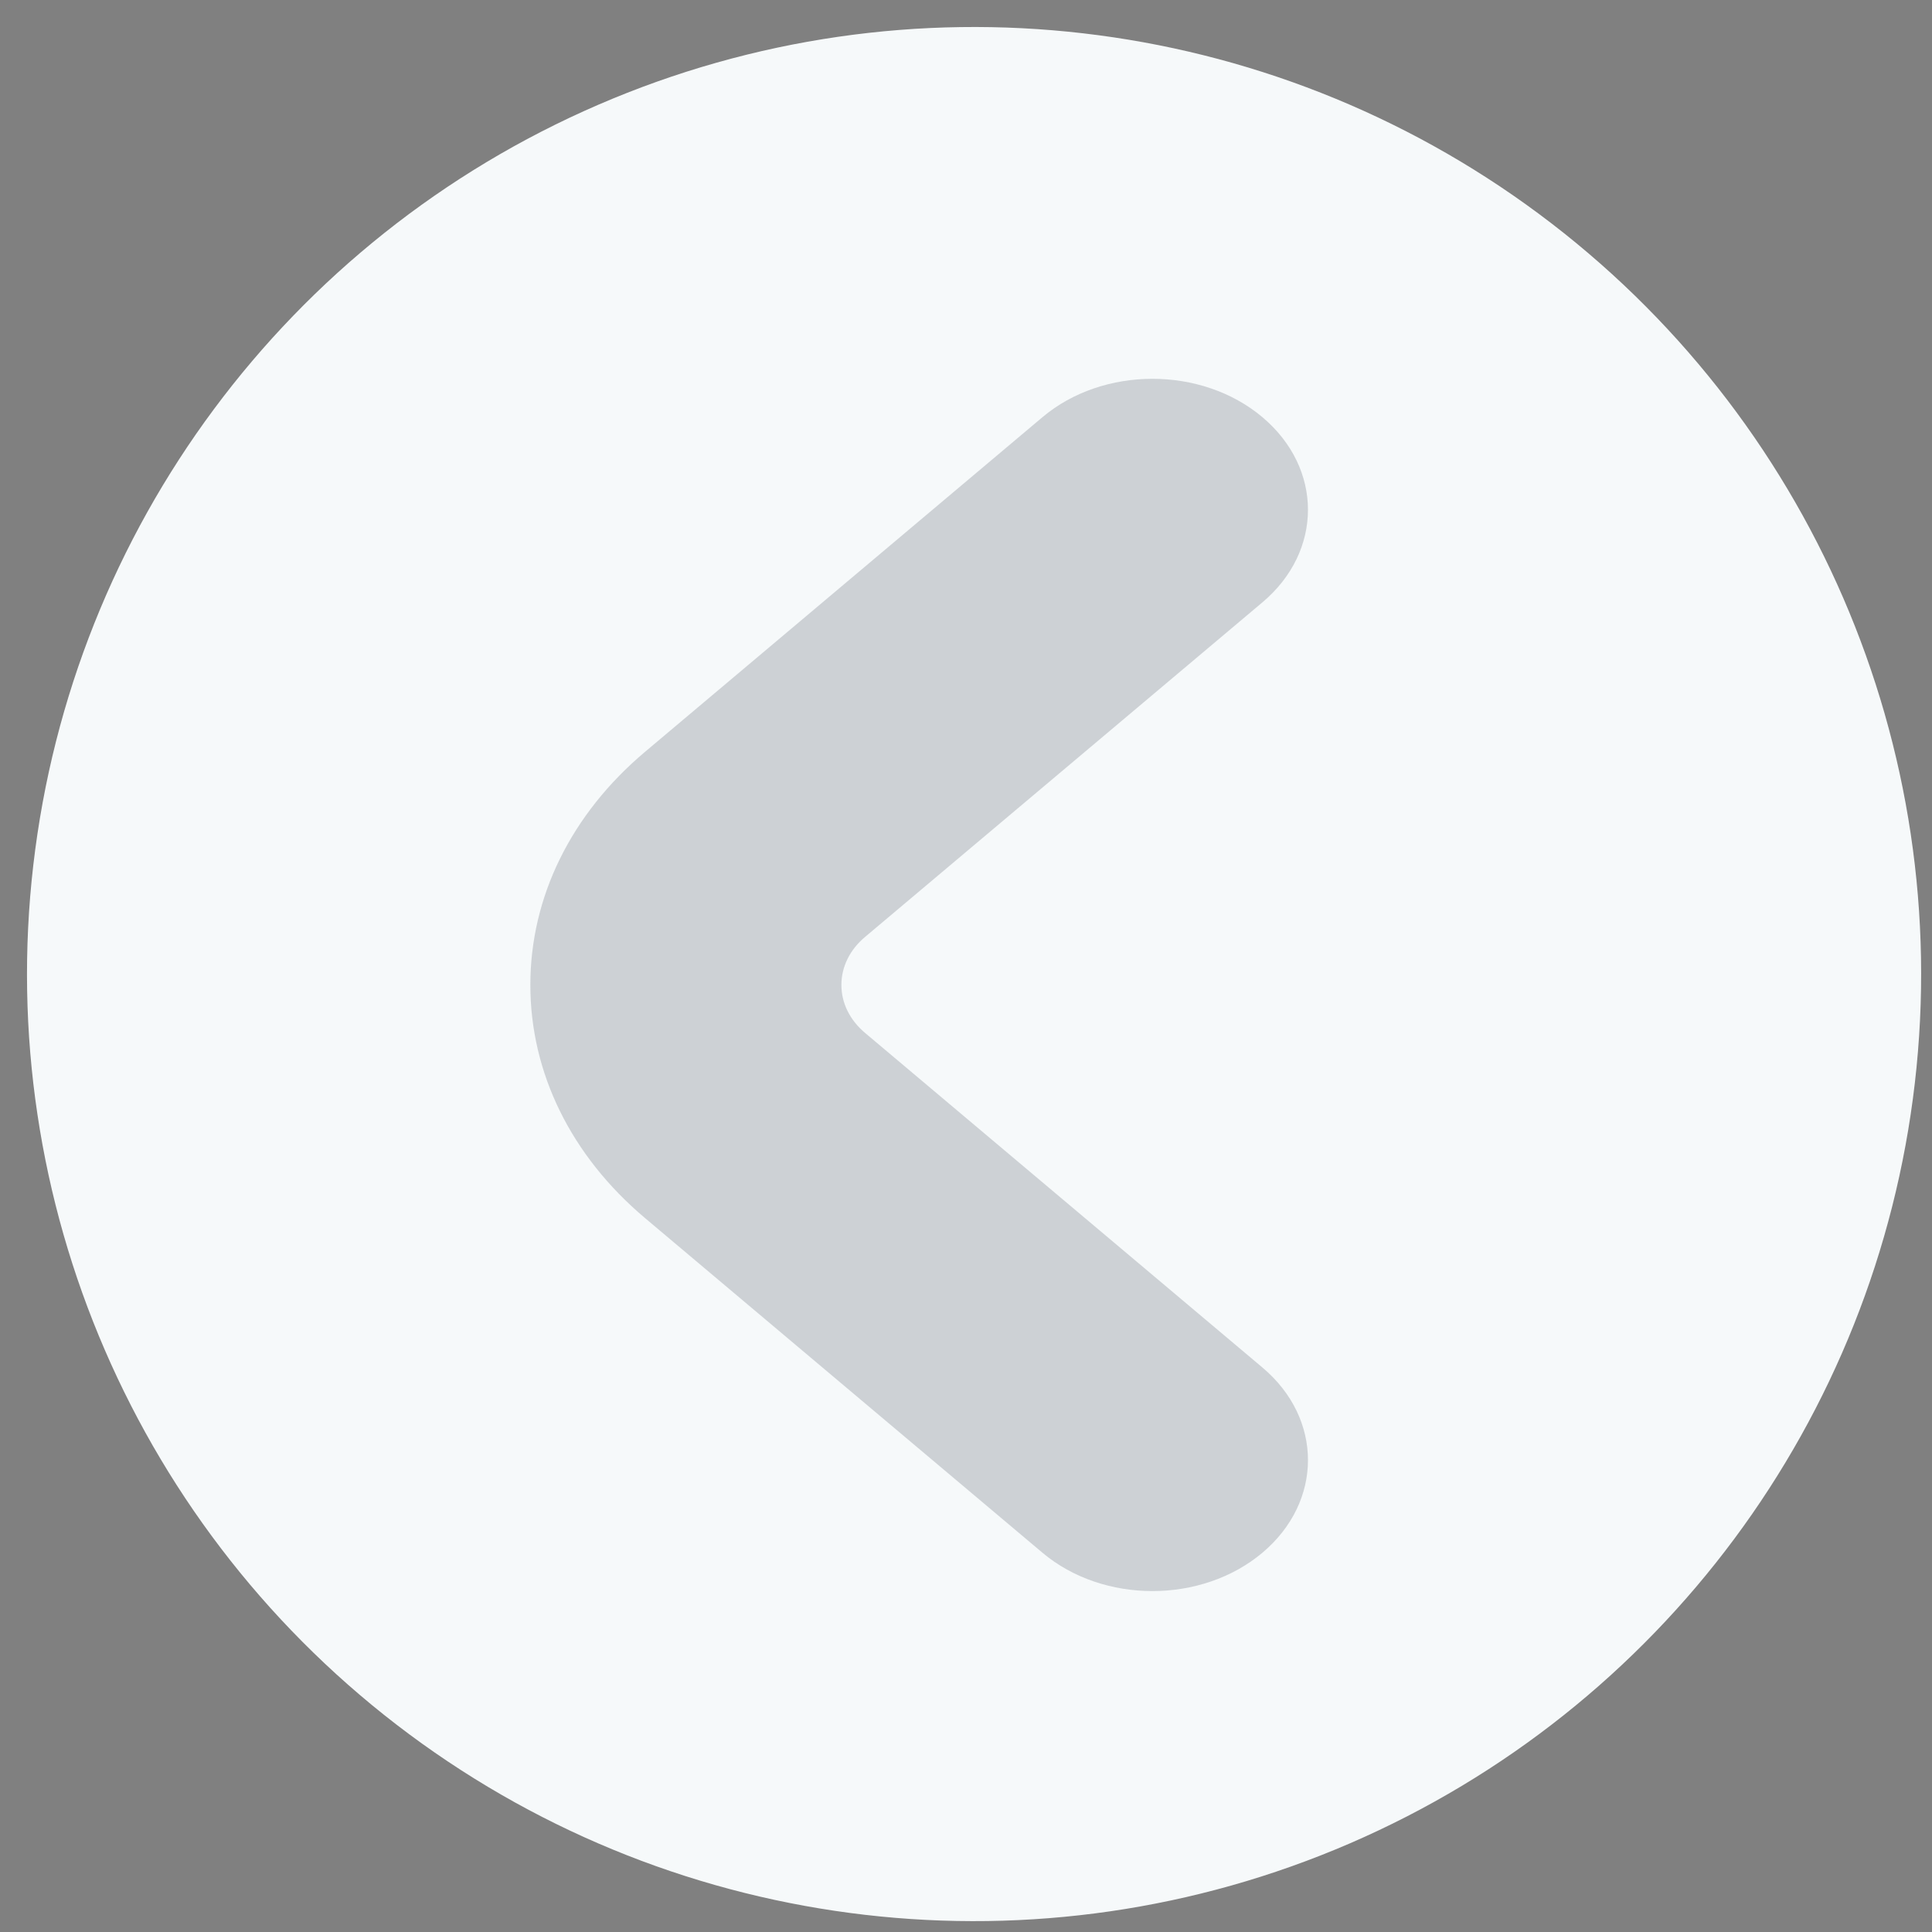 <svg width="51" height="51" fill="none" xmlns="http://www.w3.org/2000/svg"><rect width="100%" height="100%" fill="#808080" stroke="none"/><circle cx="25.713" cy="25.713" r="25" transform="rotate(-173.388 25.713 25.713)" fill="#F6F9FA"/><path d="m33.325 36.099-10.49-8.833c-.402-.338-.624-.788-.624-1.266s.221-.928.623-1.266l10.49-8.833c1.604-1.35 1.604-3.539 0-4.889-1.602-1.35-4.202-1.35-5.805 0l-10.49 8.833C15.076 21.49 14 23.675 14 26s1.076 4.51 3.028 6.155l10.49 8.833c1.604 1.35 4.203 1.35 5.807 0 1.603-1.35 1.603-3.54 0-4.889Z" fill="#283344" fill-opacity=".2"/></svg>
